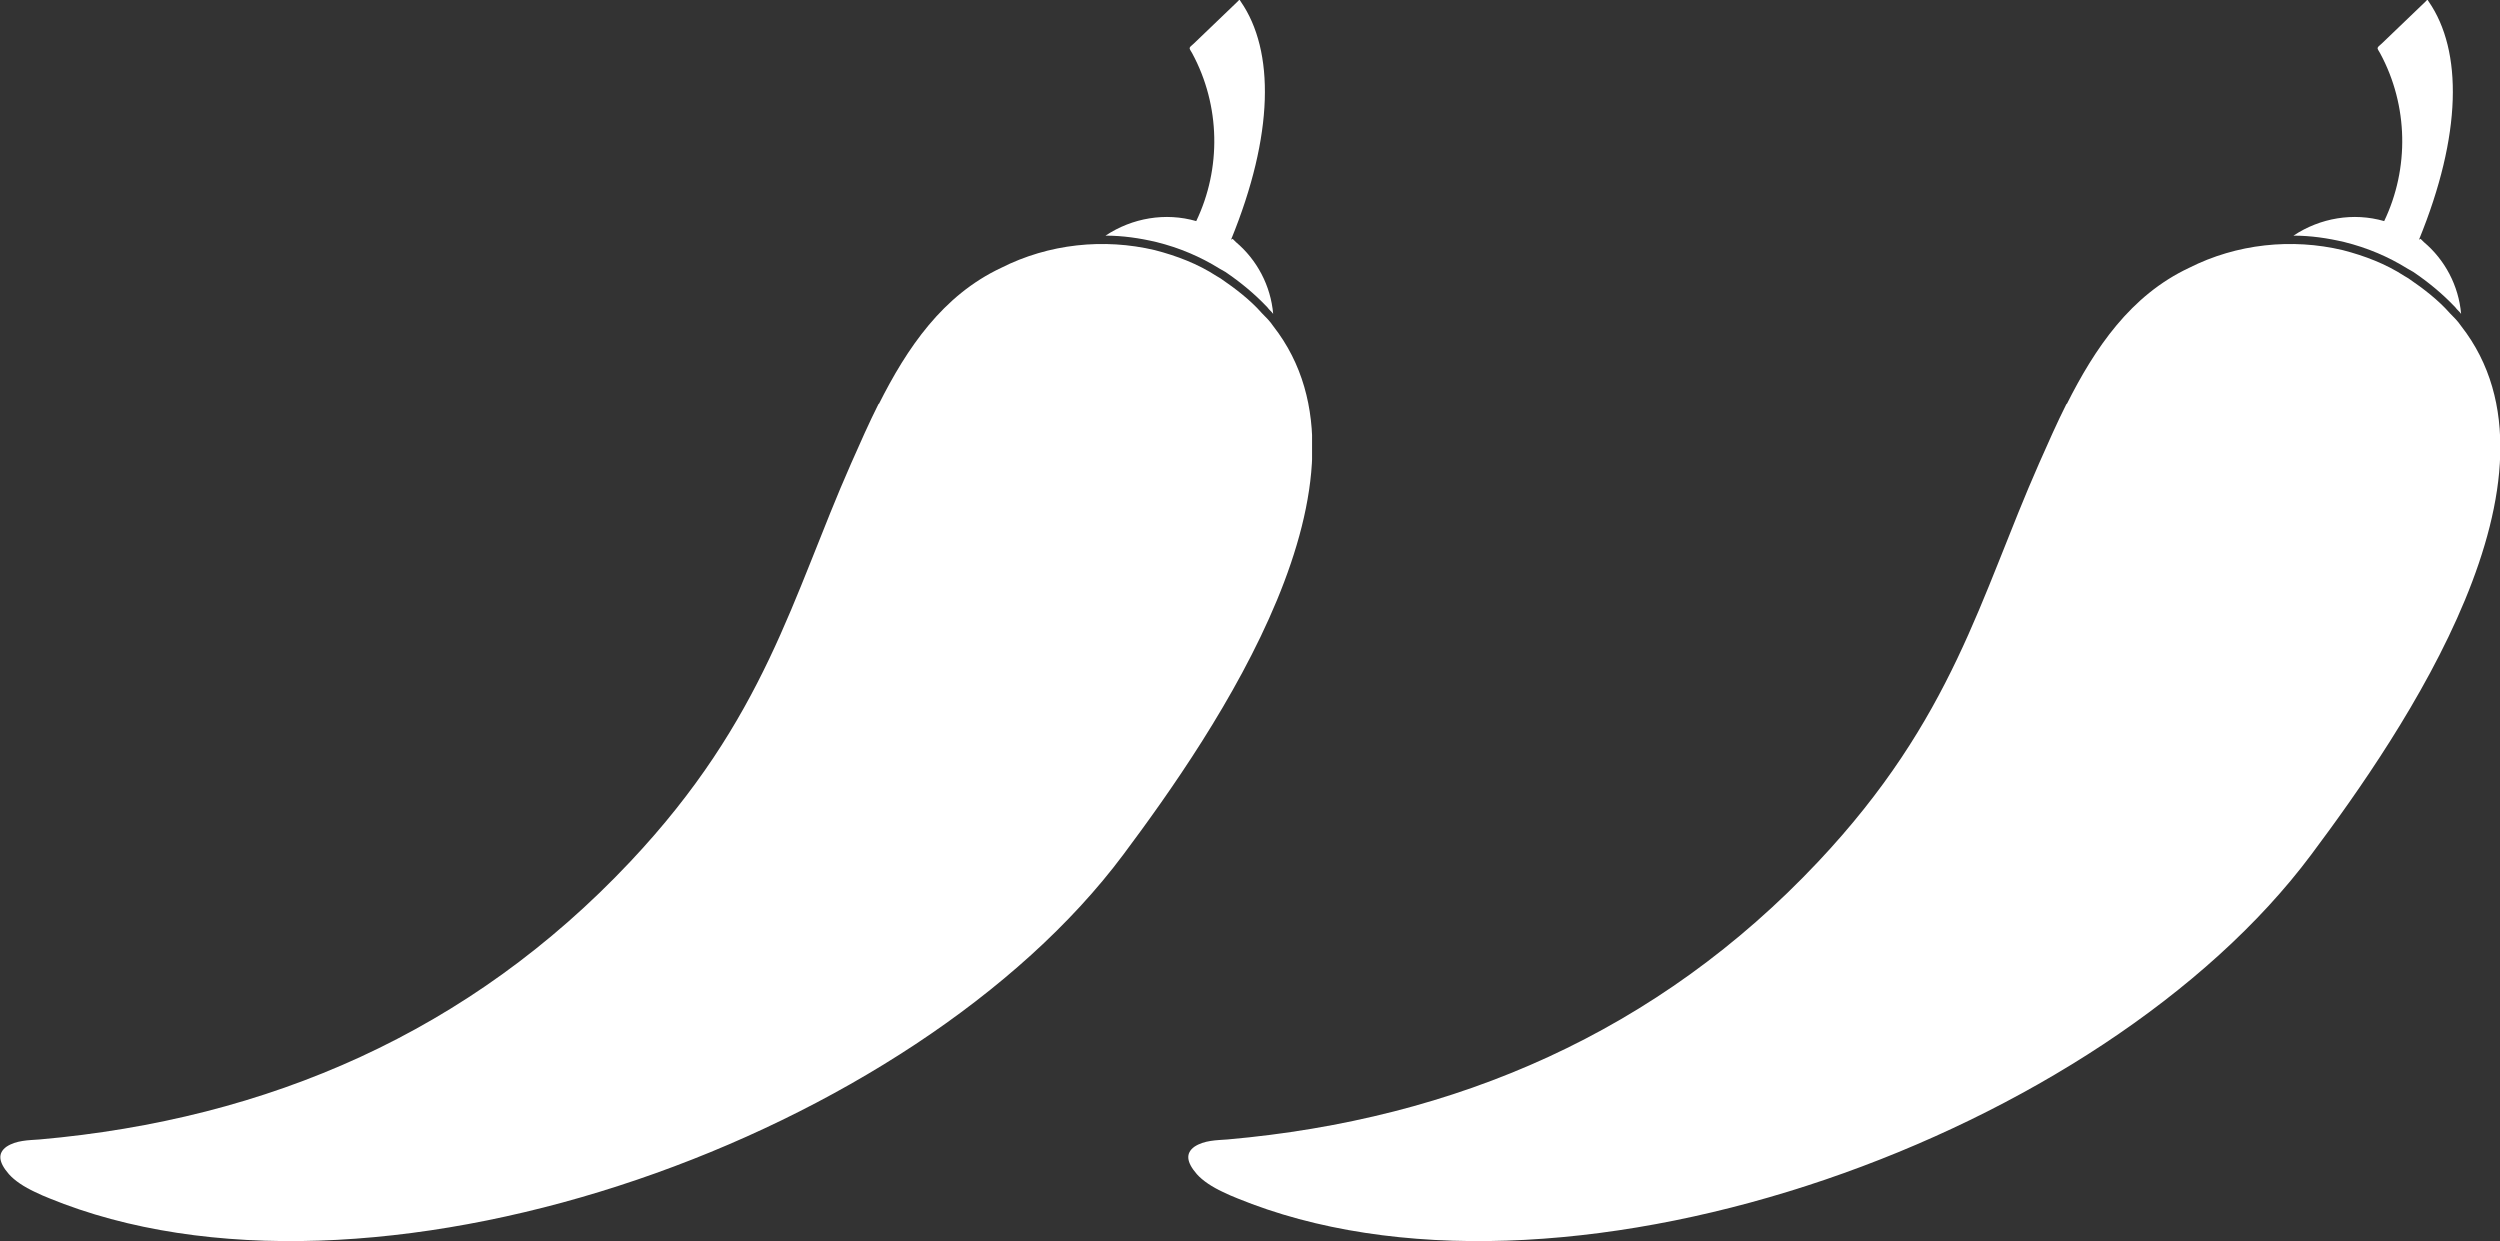 <svg xmlns="http://www.w3.org/2000/svg" width="141" height="70" viewBox="0 0 141 70" fill="none"><rect x="0" y="0" width="141" height="70" fill="#333333" stroke="none"/><g clip-path="url(#clip0_1973_262)"><path fill-rule="evenodd" clip-rule="evenodd" d="M49.561 22.757C49.013 23.849 48.511 24.987 48.008 26.125C44.674 33.68 43.166 40.507 35.538 48.608C26.493 58.212 15.119 63.127 2.238 64.265C1.598 64.311 0.913 64.311 0.365 64.675C-0.137 65.039 -0.092 65.54 0.502 66.222C0.822 66.586 1.37 66.95 1.964 67.224C2.512 67.497 3.151 67.724 3.608 67.906C21.925 74.733 51.571 63.992 63.356 48.199C68.564 41.235 78.43 26.853 71.807 18.387C71.624 18.114 71.396 17.887 71.167 17.659C70.528 16.931 69.706 16.294 68.838 15.702C68.746 15.656 68.701 15.611 68.609 15.566C67.559 14.883 66.371 14.428 65.138 14.109C62.26 13.426 59.154 13.745 56.459 15.11C53.17 16.658 51.16 19.616 49.561 22.802V22.757Z" fill="white"></path><path fill-rule="evenodd" clip-rule="evenodd" d="M69.432 13.517C71.853 7.6 71.898 2.867 69.98 0.091C69.889 -0.046 69.934 -0.046 69.797 0.091L67.331 2.457C67.011 2.73 67.056 2.685 67.239 3.004C68.838 5.962 68.884 9.512 67.468 12.47C65.732 11.97 63.859 12.288 62.352 13.29C63.311 13.29 64.27 13.426 65.229 13.654C66.508 13.972 67.696 14.473 68.792 15.156L69.112 15.338C69.98 15.929 70.757 16.567 71.487 17.34C71.579 17.477 71.716 17.568 71.807 17.704C71.67 16.111 70.894 14.655 69.706 13.654C69.66 13.608 69.569 13.517 69.523 13.472L69.432 13.517Z" fill="white"></path></g><g clip-path="url(#clip1_1973_262)"><path fill-rule="evenodd" clip-rule="evenodd" d="M116.561 22.757C116.013 23.849 115.511 24.987 115.008 26.125C111.674 33.68 110.166 40.507 102.538 48.608C93.493 58.212 82.119 63.127 69.238 64.265C68.598 64.311 67.913 64.311 67.365 64.675C66.862 65.039 66.908 65.54 67.502 66.222C67.822 66.586 68.37 66.95 68.964 67.224C69.512 67.497 70.151 67.724 70.608 67.906C88.925 74.733 118.571 63.992 130.356 48.199C135.564 41.235 145.43 26.853 138.807 18.387C138.624 18.114 138.396 17.887 138.167 17.659C137.528 16.931 136.706 16.294 135.838 15.702C135.746 15.656 135.701 15.611 135.609 15.566C134.559 14.883 133.371 14.428 132.138 14.109C129.26 13.426 126.154 13.745 123.459 15.11C120.17 16.658 118.16 19.616 116.561 22.802V22.757Z" fill="white"></path><path fill-rule="evenodd" clip-rule="evenodd" d="M136.432 13.517C138.853 7.6 138.898 2.867 136.98 0.091C136.889 -0.046 136.934 -0.046 136.797 0.091L134.331 2.457C134.011 2.73 134.057 2.685 134.239 3.004C135.838 5.962 135.884 9.512 134.468 12.47C132.732 11.97 130.859 12.288 129.352 13.29C130.311 13.29 131.27 13.426 132.229 13.654C133.508 13.972 134.696 14.473 135.792 15.156L136.112 15.338C136.98 15.929 137.757 16.567 138.487 17.34C138.579 17.477 138.716 17.568 138.807 17.704C138.67 16.111 137.894 14.655 136.706 13.654C136.66 13.608 136.569 13.517 136.523 13.472L136.432 13.517Z" fill="white"></path></g><defs><clipPath id="clip0_1973_262"><rect width="74" height="70" fill="white"></rect></clipPath><clipPath id="clip1_1973_262"><rect width="74" height="70" fill="white" transform="translate(67)"></rect></clipPath></defs></svg>